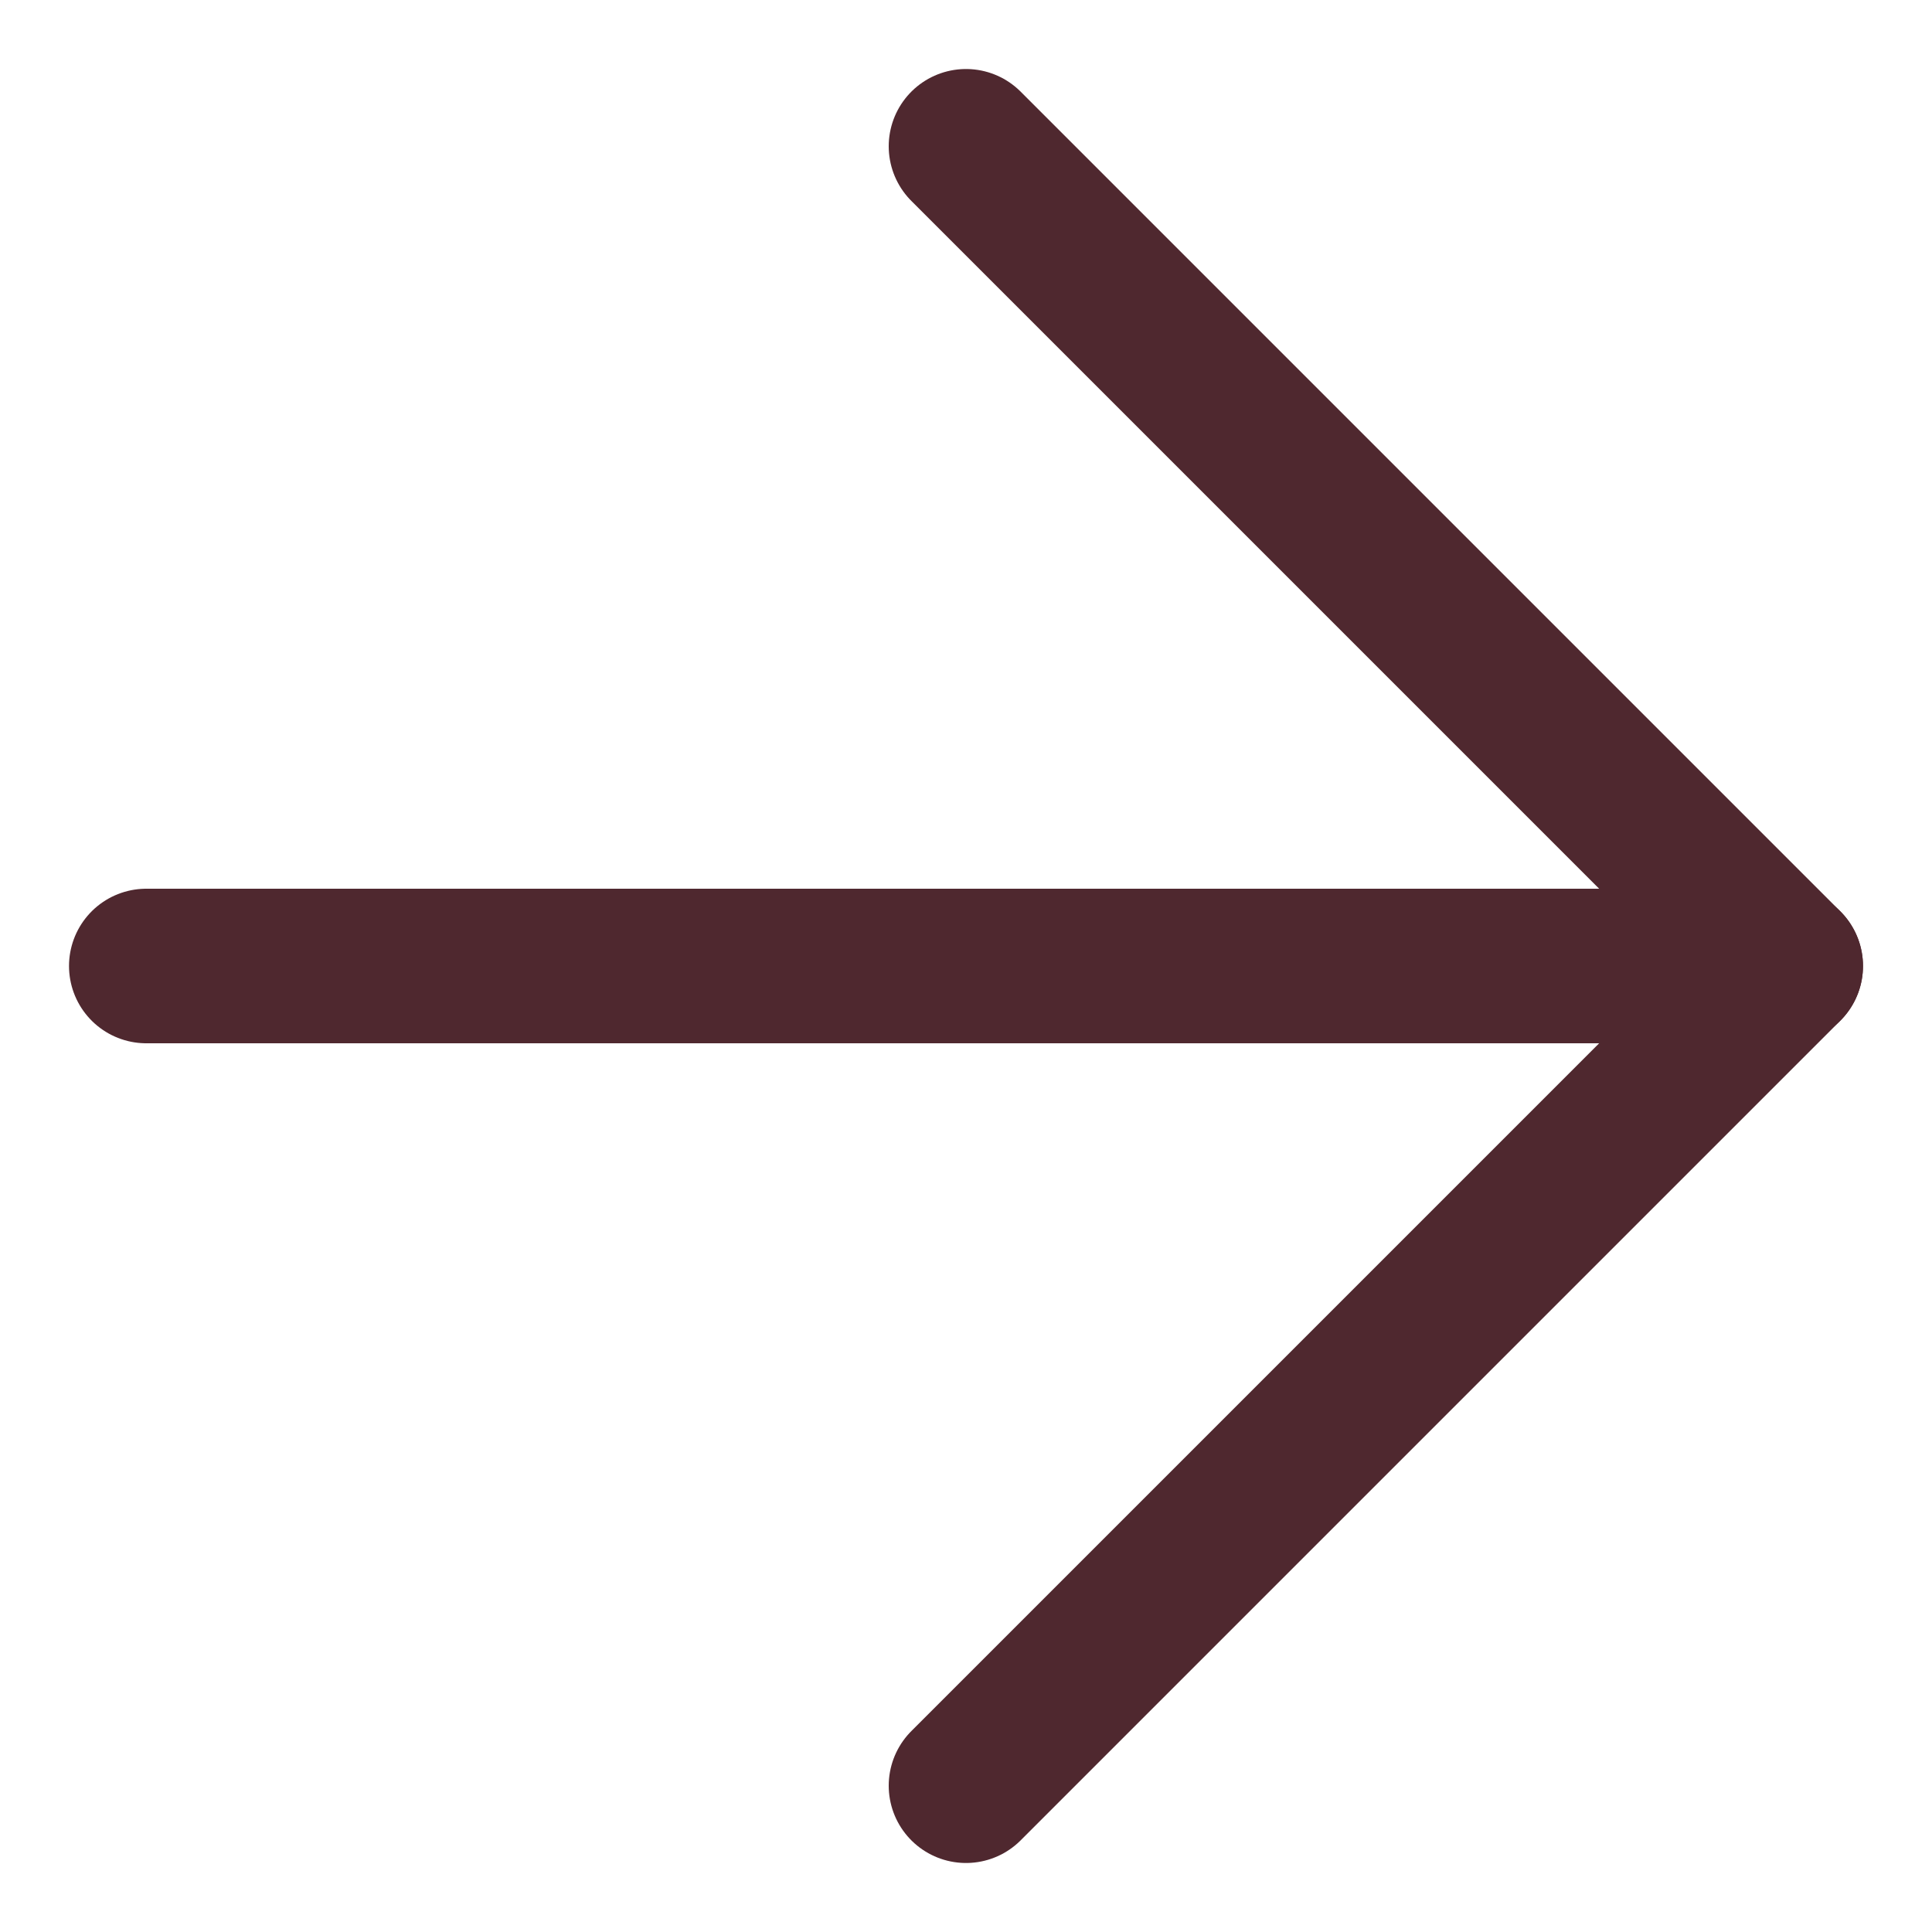 <svg width="25" height="25" viewBox="0 0 25 25" fill="none" xmlns="http://www.w3.org/2000/svg">
  <path d="M1.893 12.5H23.107" stroke="#4F282F" stroke-width="2" stroke-linecap="round" stroke-linejoin="round"/>
  <path d="M12.5 1.893L23.107 12.5L12.5 23.107" stroke="#4F282F" stroke-width="2" stroke-linecap="round" stroke-linejoin="round"/>
</svg>